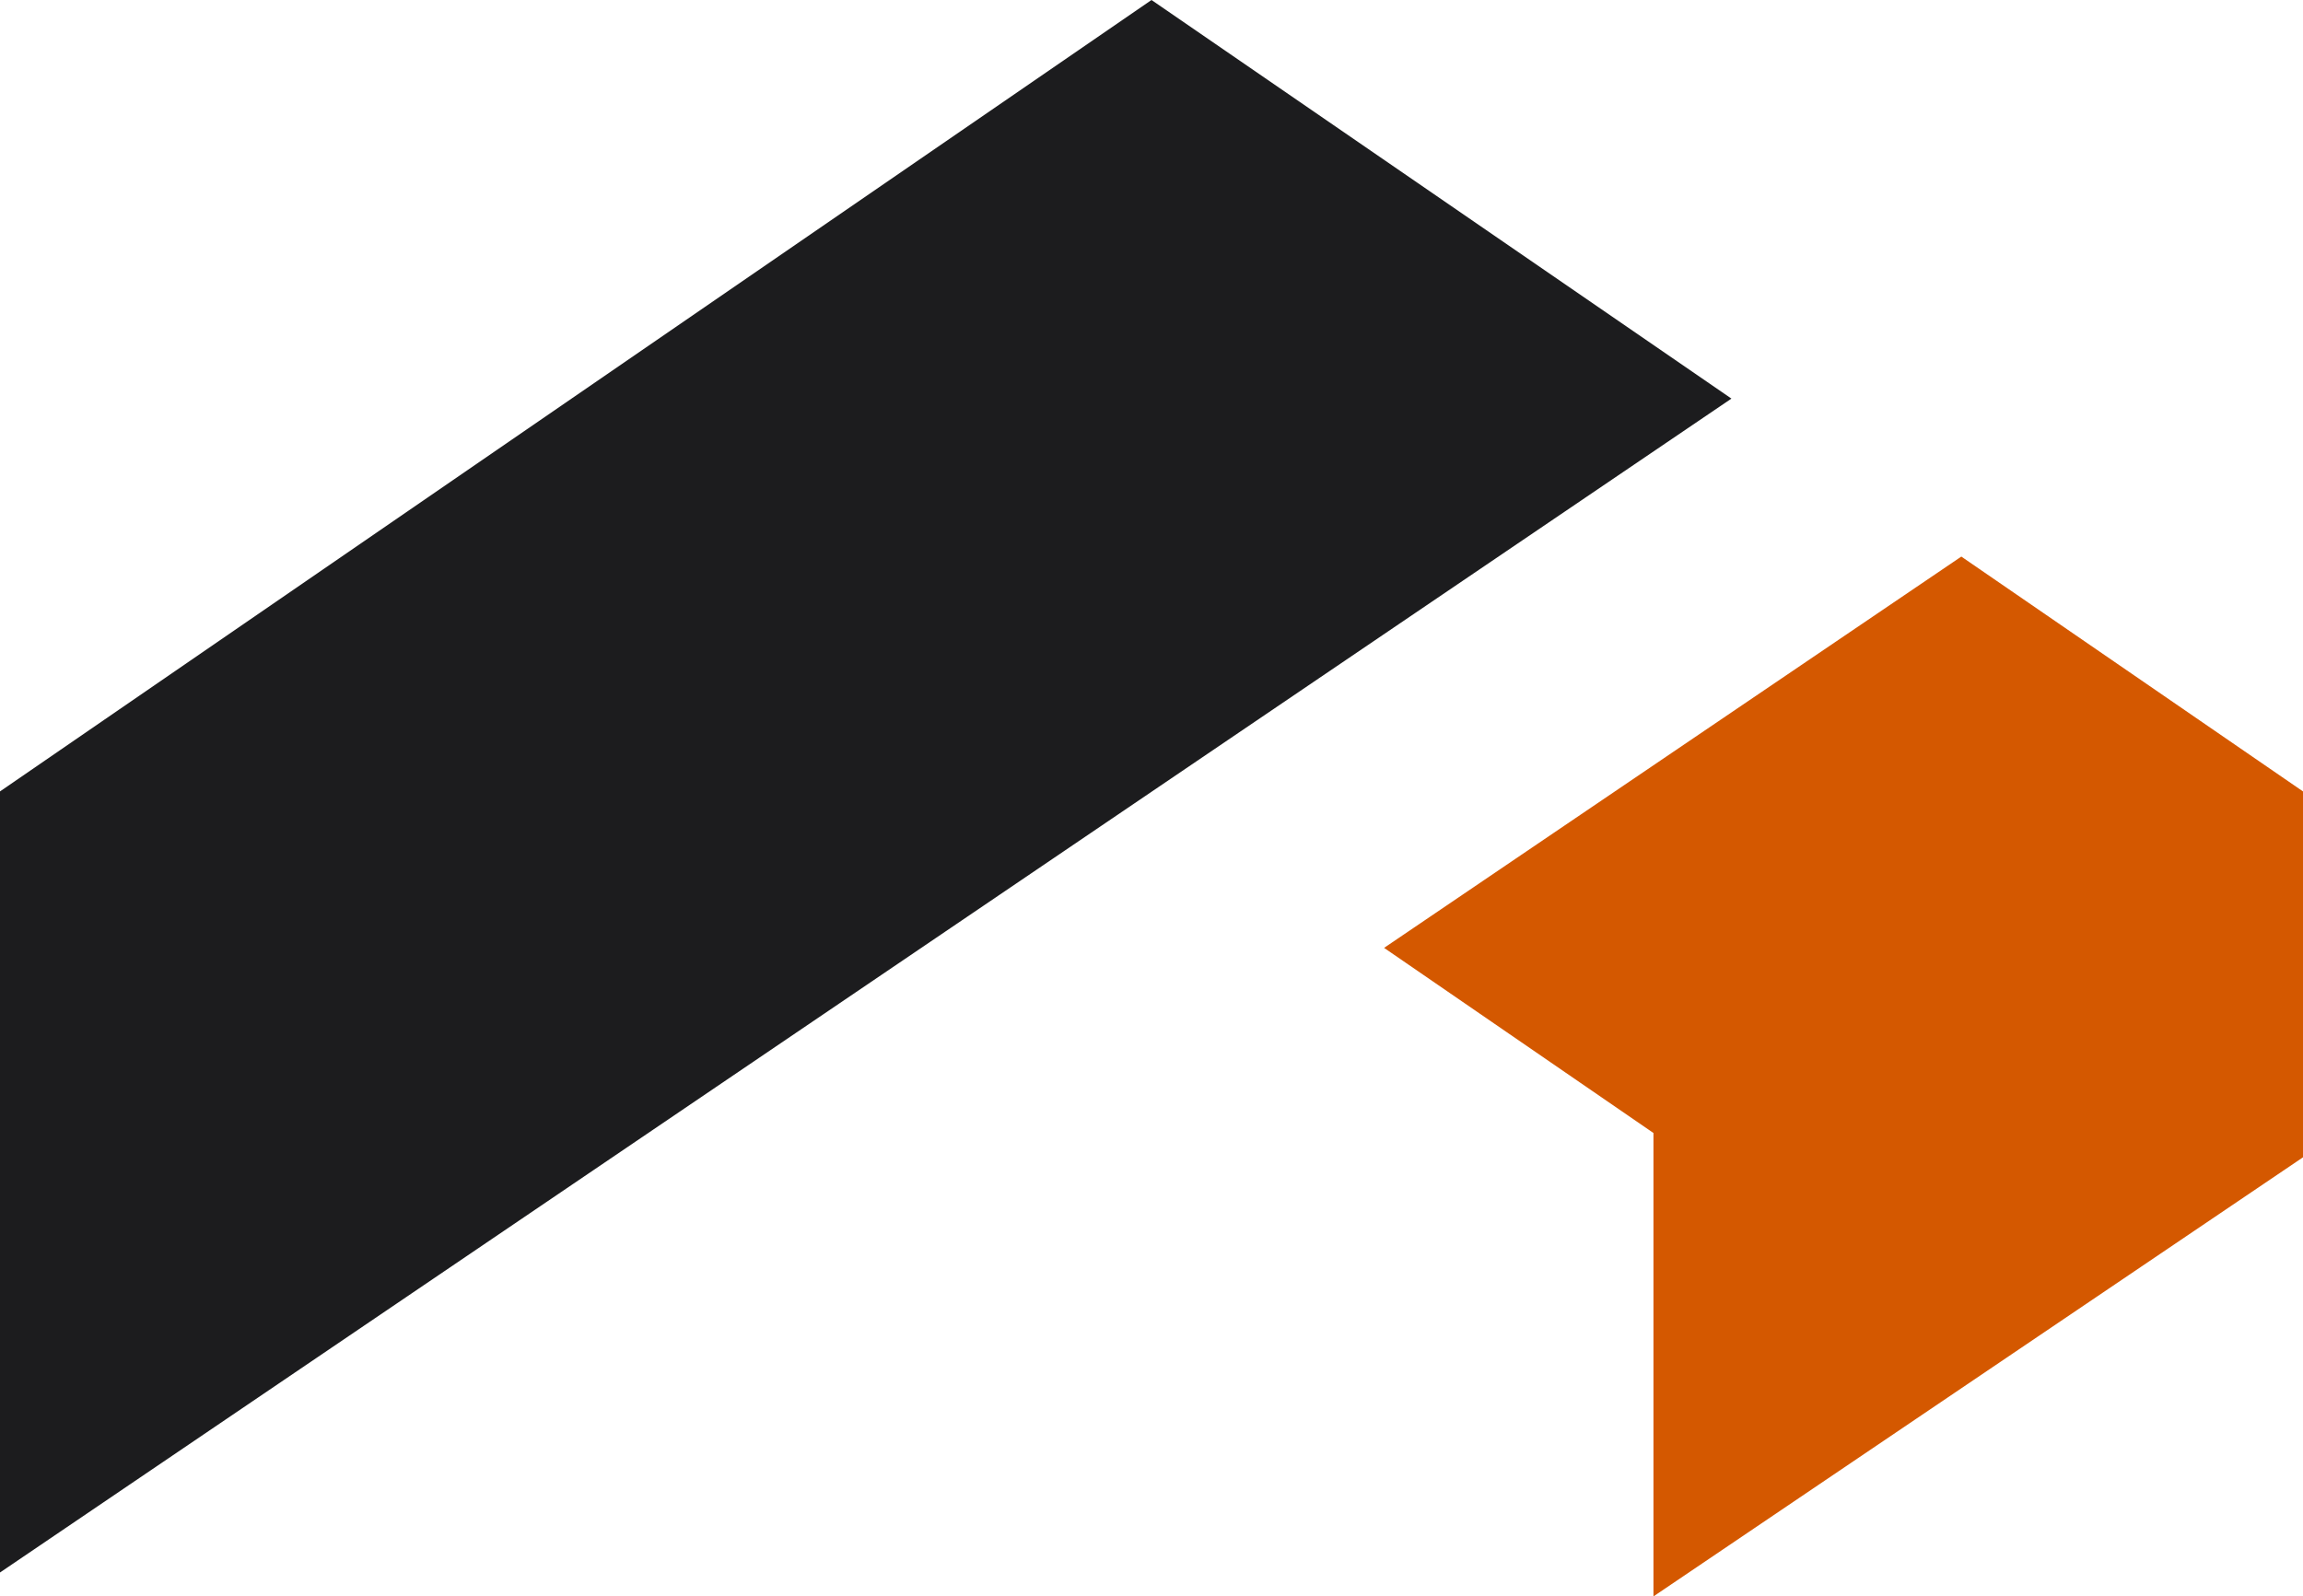 <svg viewBox="0 0 803.92 557.42" xmlns="http://www.w3.org/2000/svg" data-name="Layer 2" id="Layer_2">
  <defs>
    <style>
      .cls-1 {
        fill: #1c1c1e;
      }

      .cls-2 {
        fill: #d45800;
      }
    </style>
  </defs>
  <g data-name="Layer 1" id="Layer_1-2">
    <g>
      <polygon points="803.92 276.34 684.65 194.34 483.15 330.97 577.18 395.61 577.18 557.42 803.92 404.1 803.92 276.34" class="cls-2"></polygon>
      <polygon points="401.96 0 0 276.34 0 549.07 604.4 139.18 401.96 0" class="cls-1"></polygon>
    </g>
  </g>
</svg>